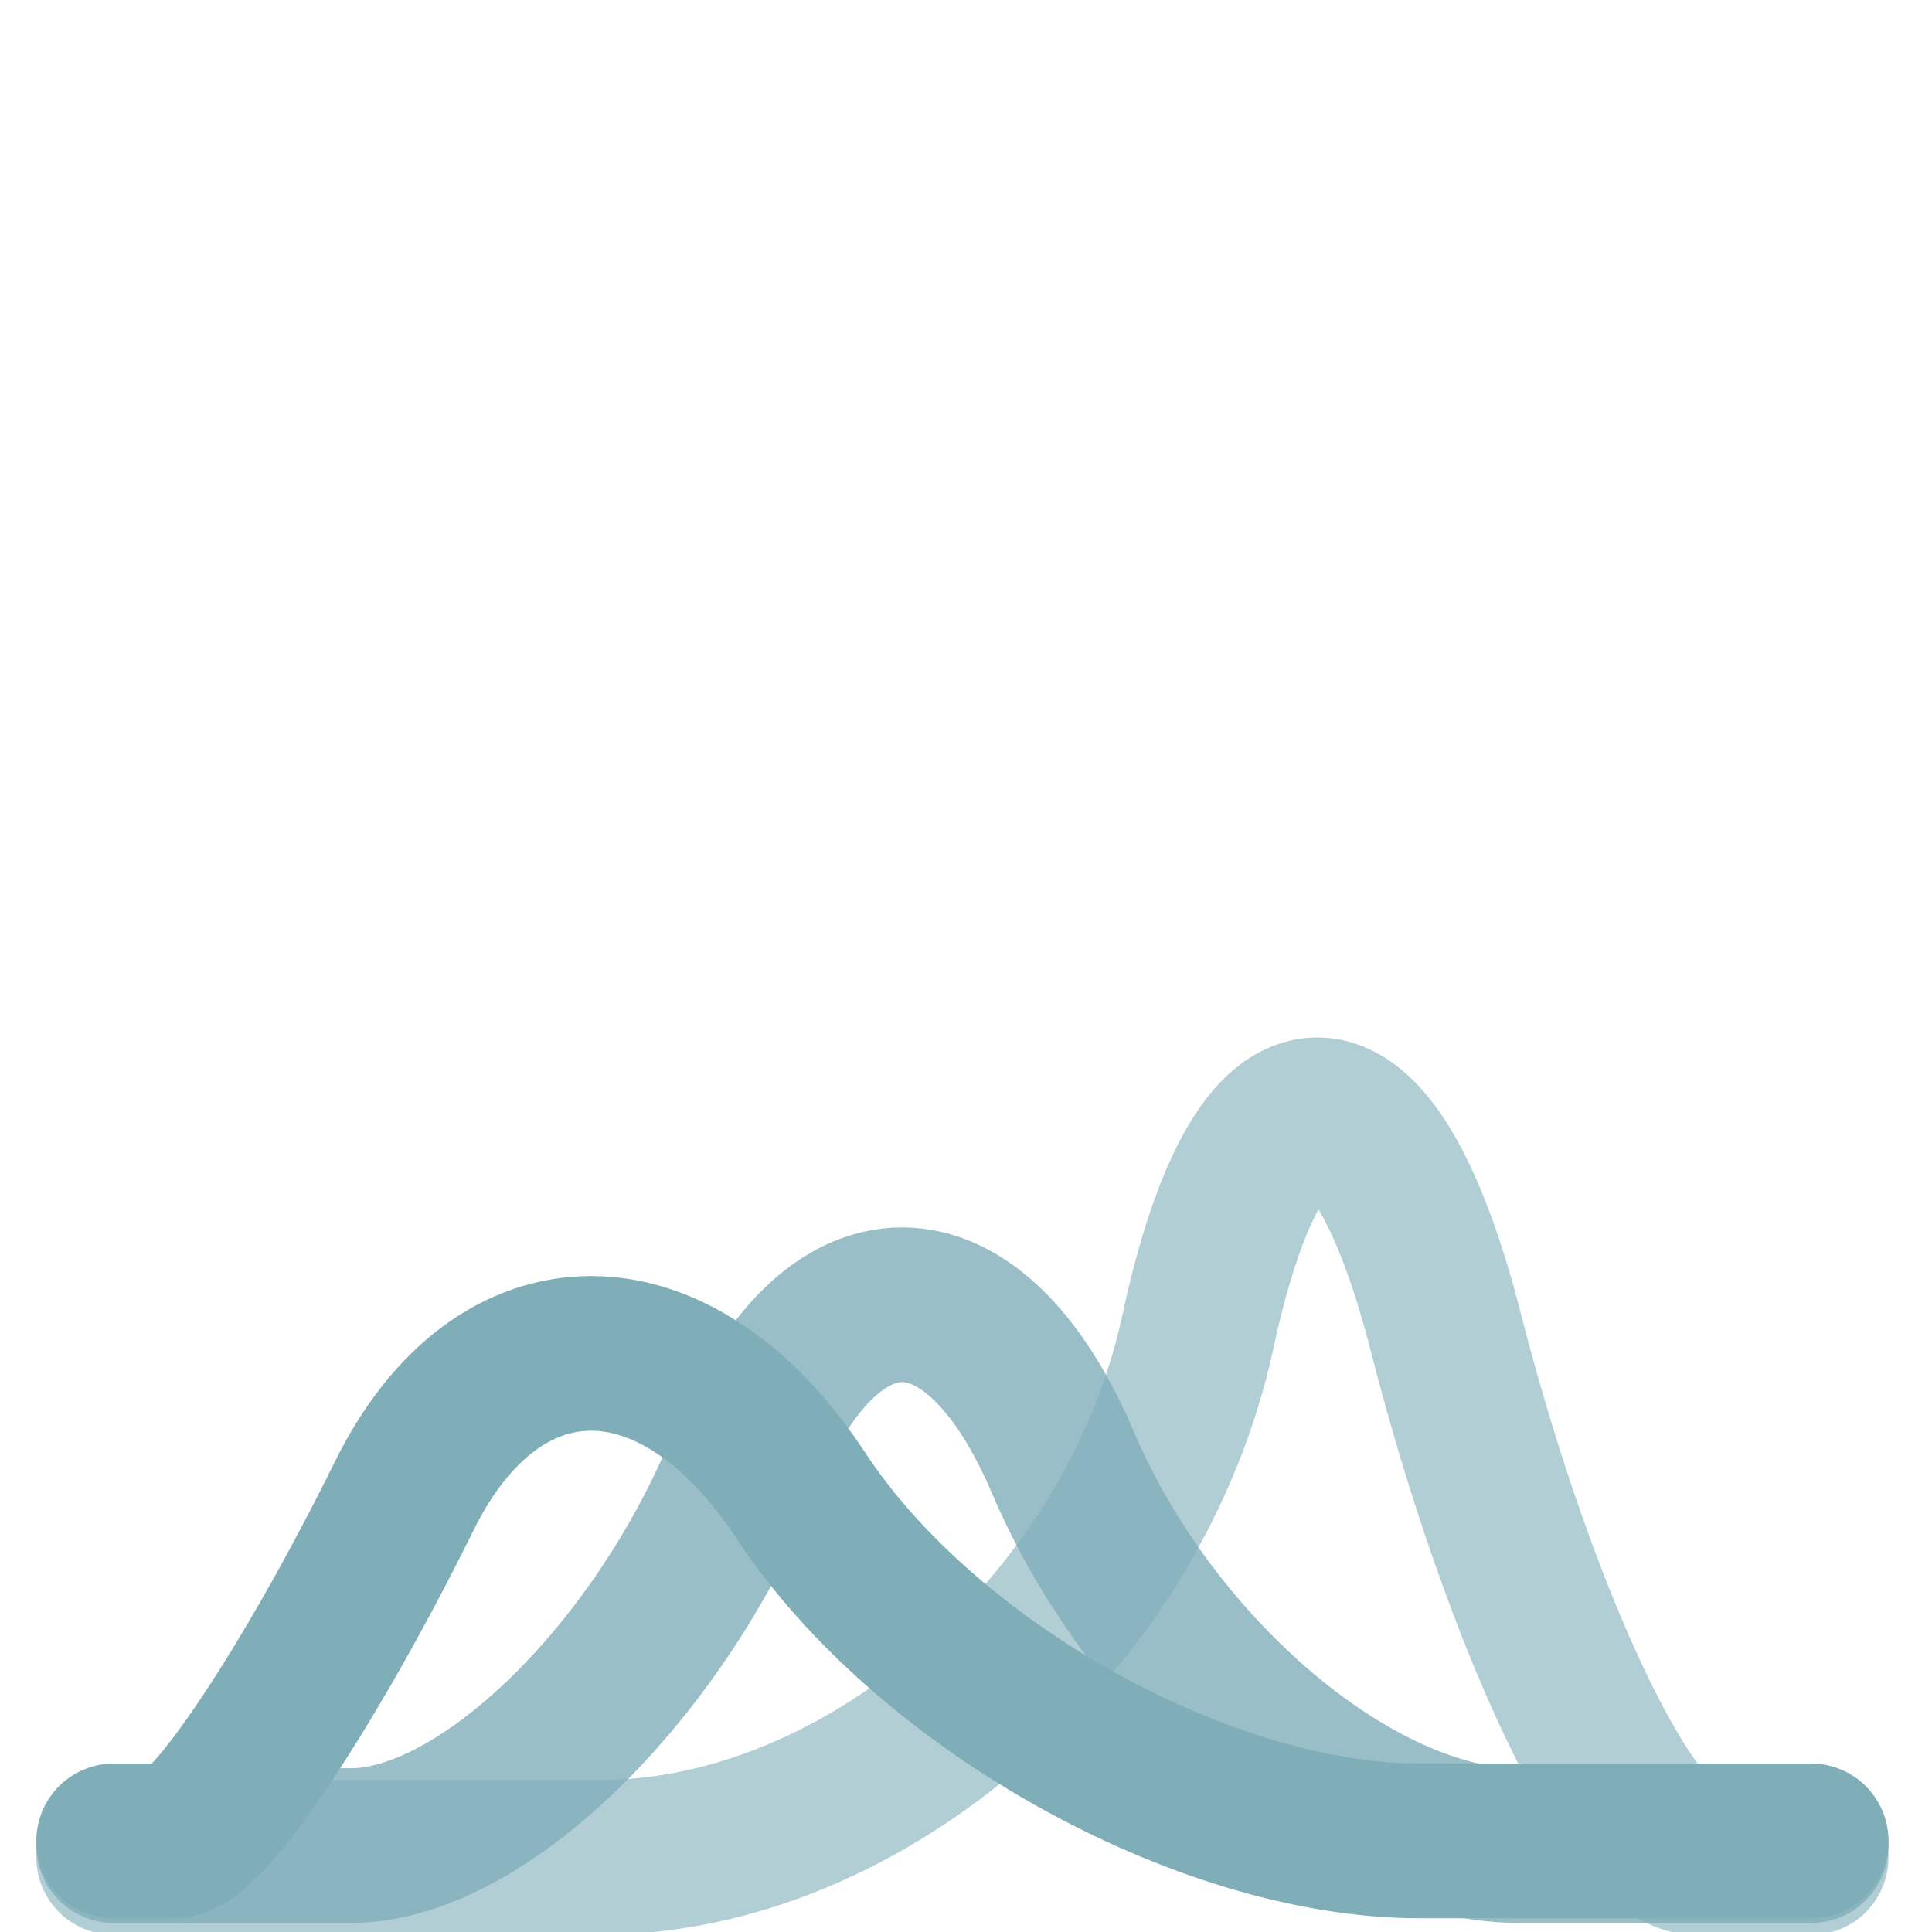 <?xml version="1.0" encoding="UTF-8"?> <svg xmlns="http://www.w3.org/2000/svg" id="Layer_1" data-name="Layer 1" viewBox="0 0 70.19 70.19"><defs><style>.cls-1{opacity:0.6;}.cls-2,.cls-4{fill:none;stroke:#7faeb9;stroke-linecap:round;stroke-width:5.62px;}.cls-2{stroke-linejoin:round;}.cls-3{opacity:0.8;}.cls-4{stroke-miterlimit:10;}</style></defs><g class="cls-1"><path class="cls-2" d="M65.8,67.48H61.6c-2.3,0-6.39-8.6-9.08-19.1s-6.74-10.51-9,0-12,19.1-21.75,19.1H4.13"></path></g><g class="cls-3"><path class="cls-4" d="M65.8,67.05H55.17c-5.85,0-13.29-6.26-16.55-13.91s-8.47-7.65-11.58,0S17.5,67.05,12.75,67.05H4.13"></path></g><path class="cls-4" d="M65.8,66.88H51.57c-7.83,0-17.94-5.65-22.47-12.54s-11-6.9-14.41,0S7.53,66.88,6.32,66.88H4.13"></path></svg> 